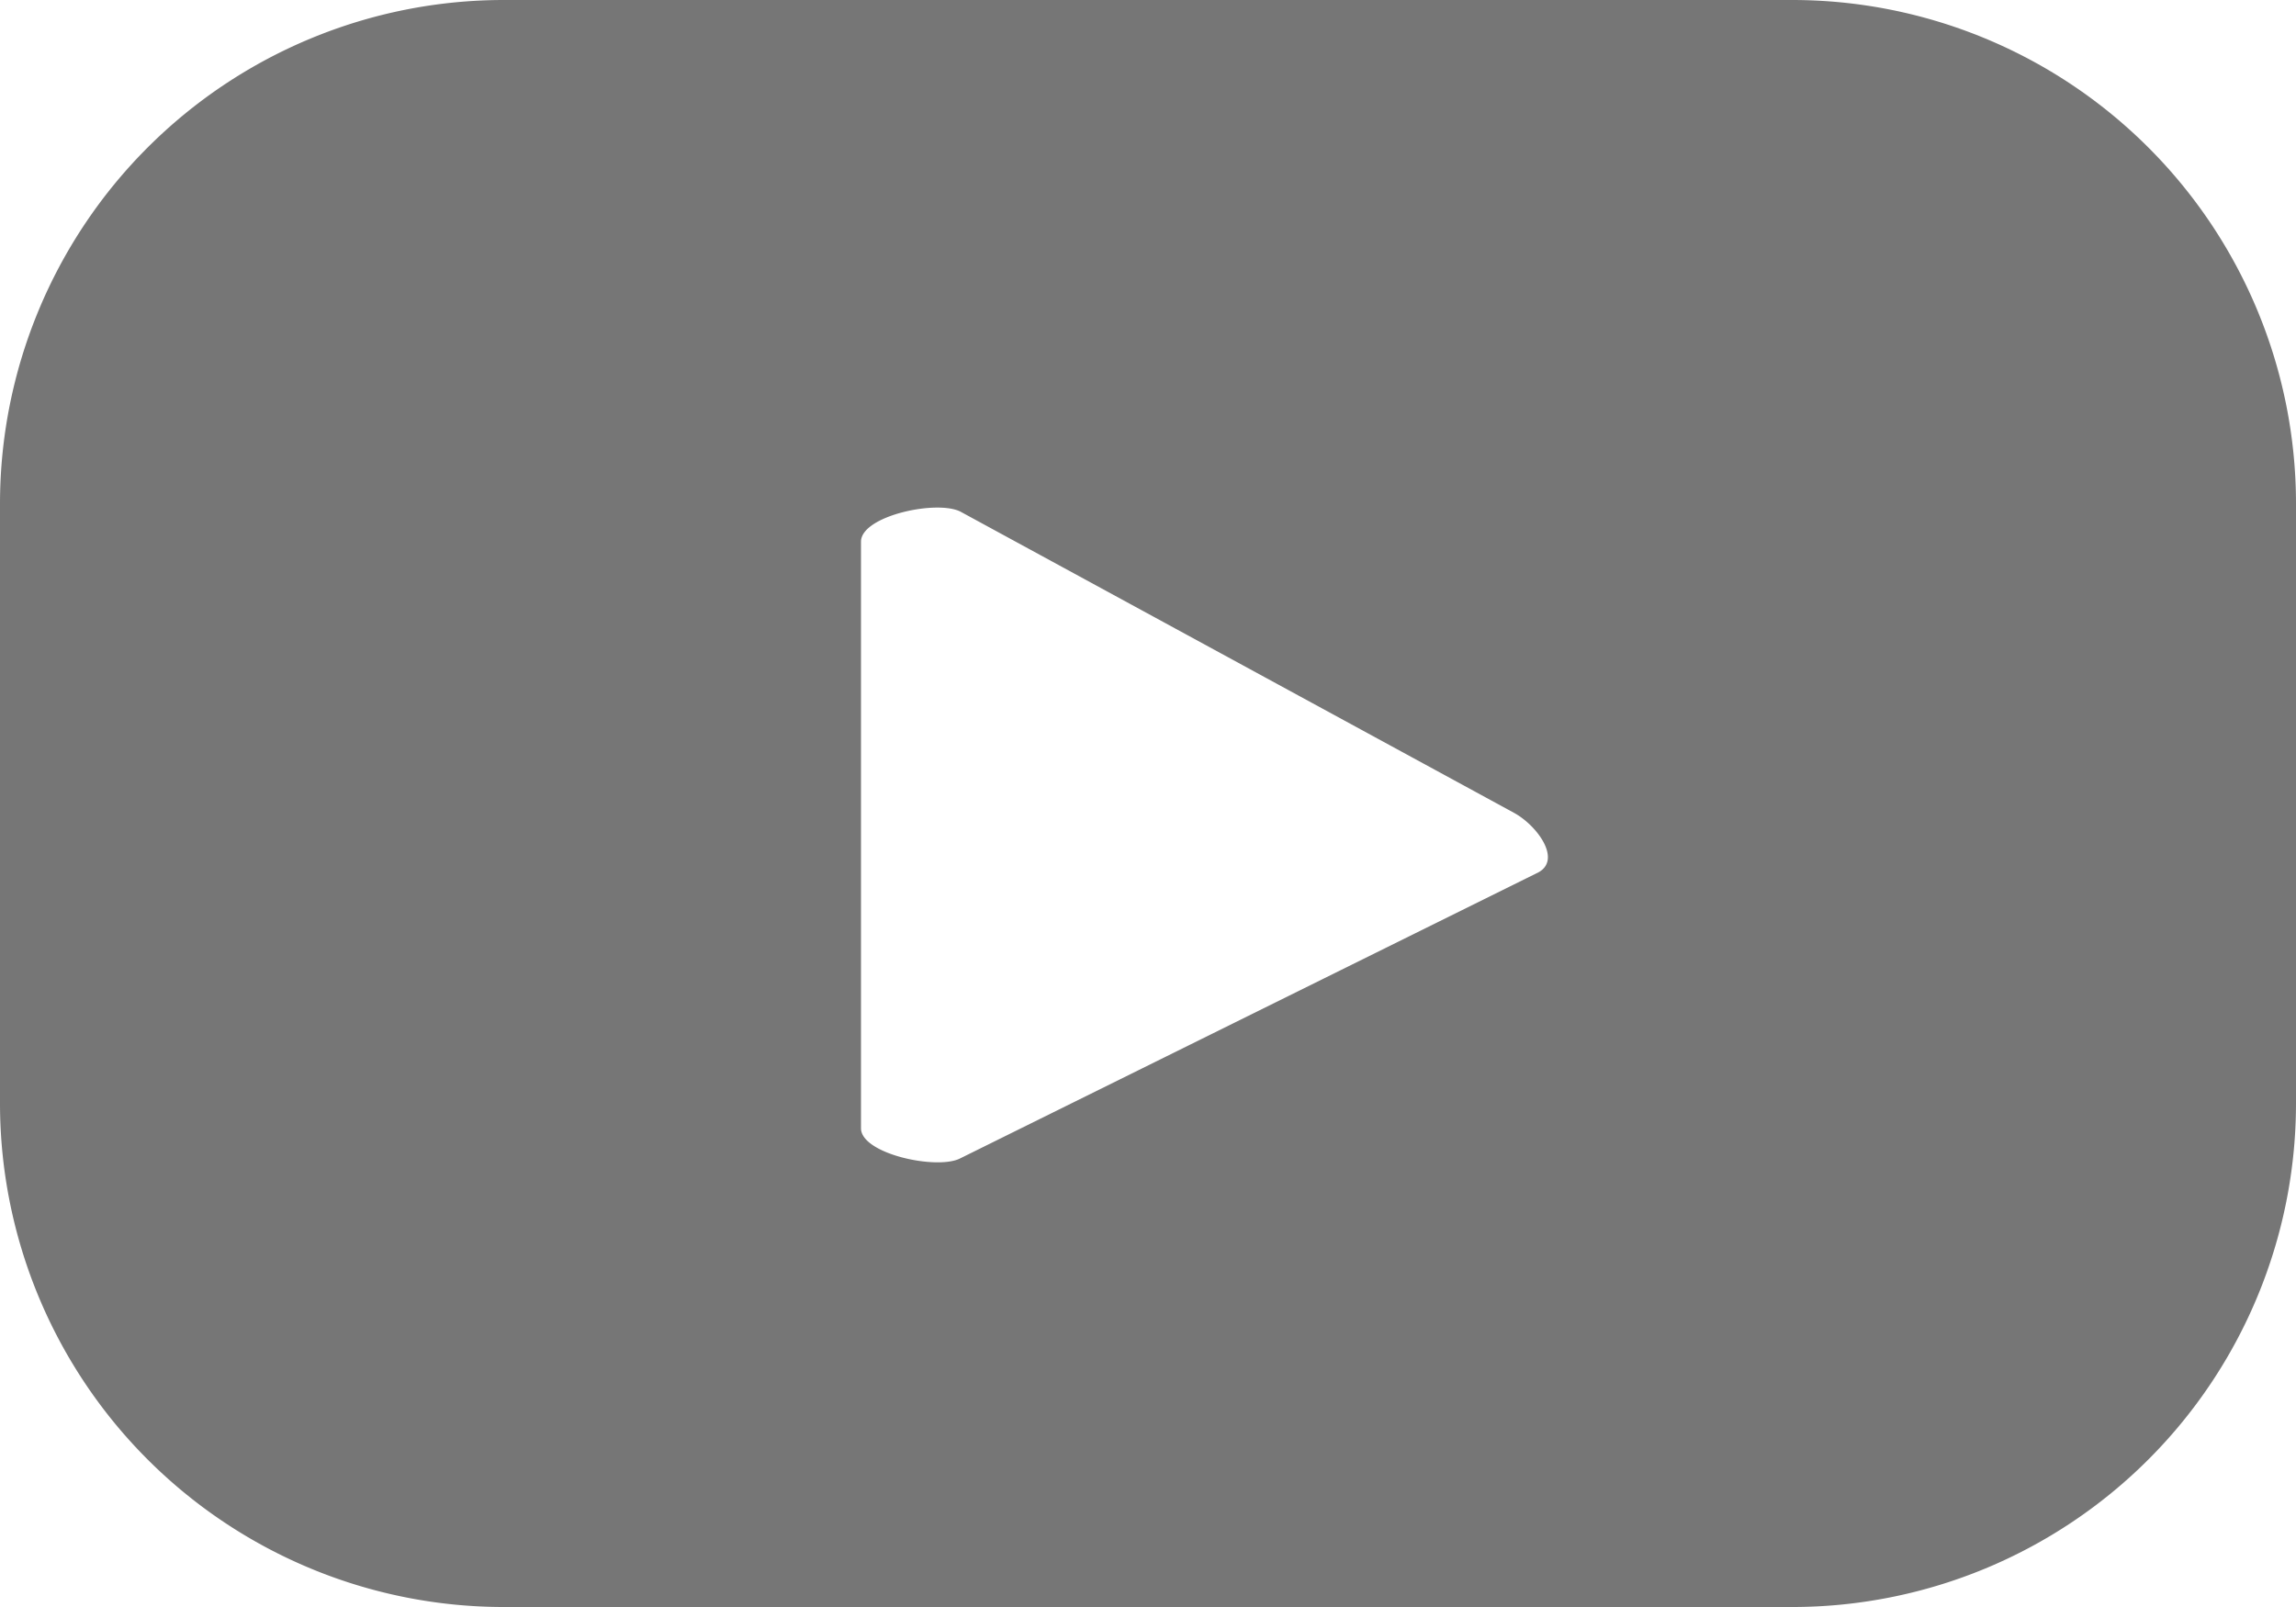 <svg id="icon-youtube" xmlns="http://www.w3.org/2000/svg" width="35.707" height="24.995" viewBox="0 0 35.707 24.995">
  <path id="Path_65" data-name="Path 65" d="M209.707,407.591a7.836,7.836,0,0,0-7.836-7.836H181.835A7.836,7.836,0,0,0,174,407.591v9.324a7.836,7.836,0,0,0,7.835,7.835h20.036a7.836,7.836,0,0,0,7.836-7.835Zm-11.783,5.733-8.985,4.445c-.352.191-1.549-.064-1.549-.465v-9.124c0-.406,1.207-.661,1.56-.46l8.6,4.68C197.911,412.6,198.289,413.126,197.924,413.324Z" transform="translate(-174 -399.755)" fill="#767676"/>
</svg>
